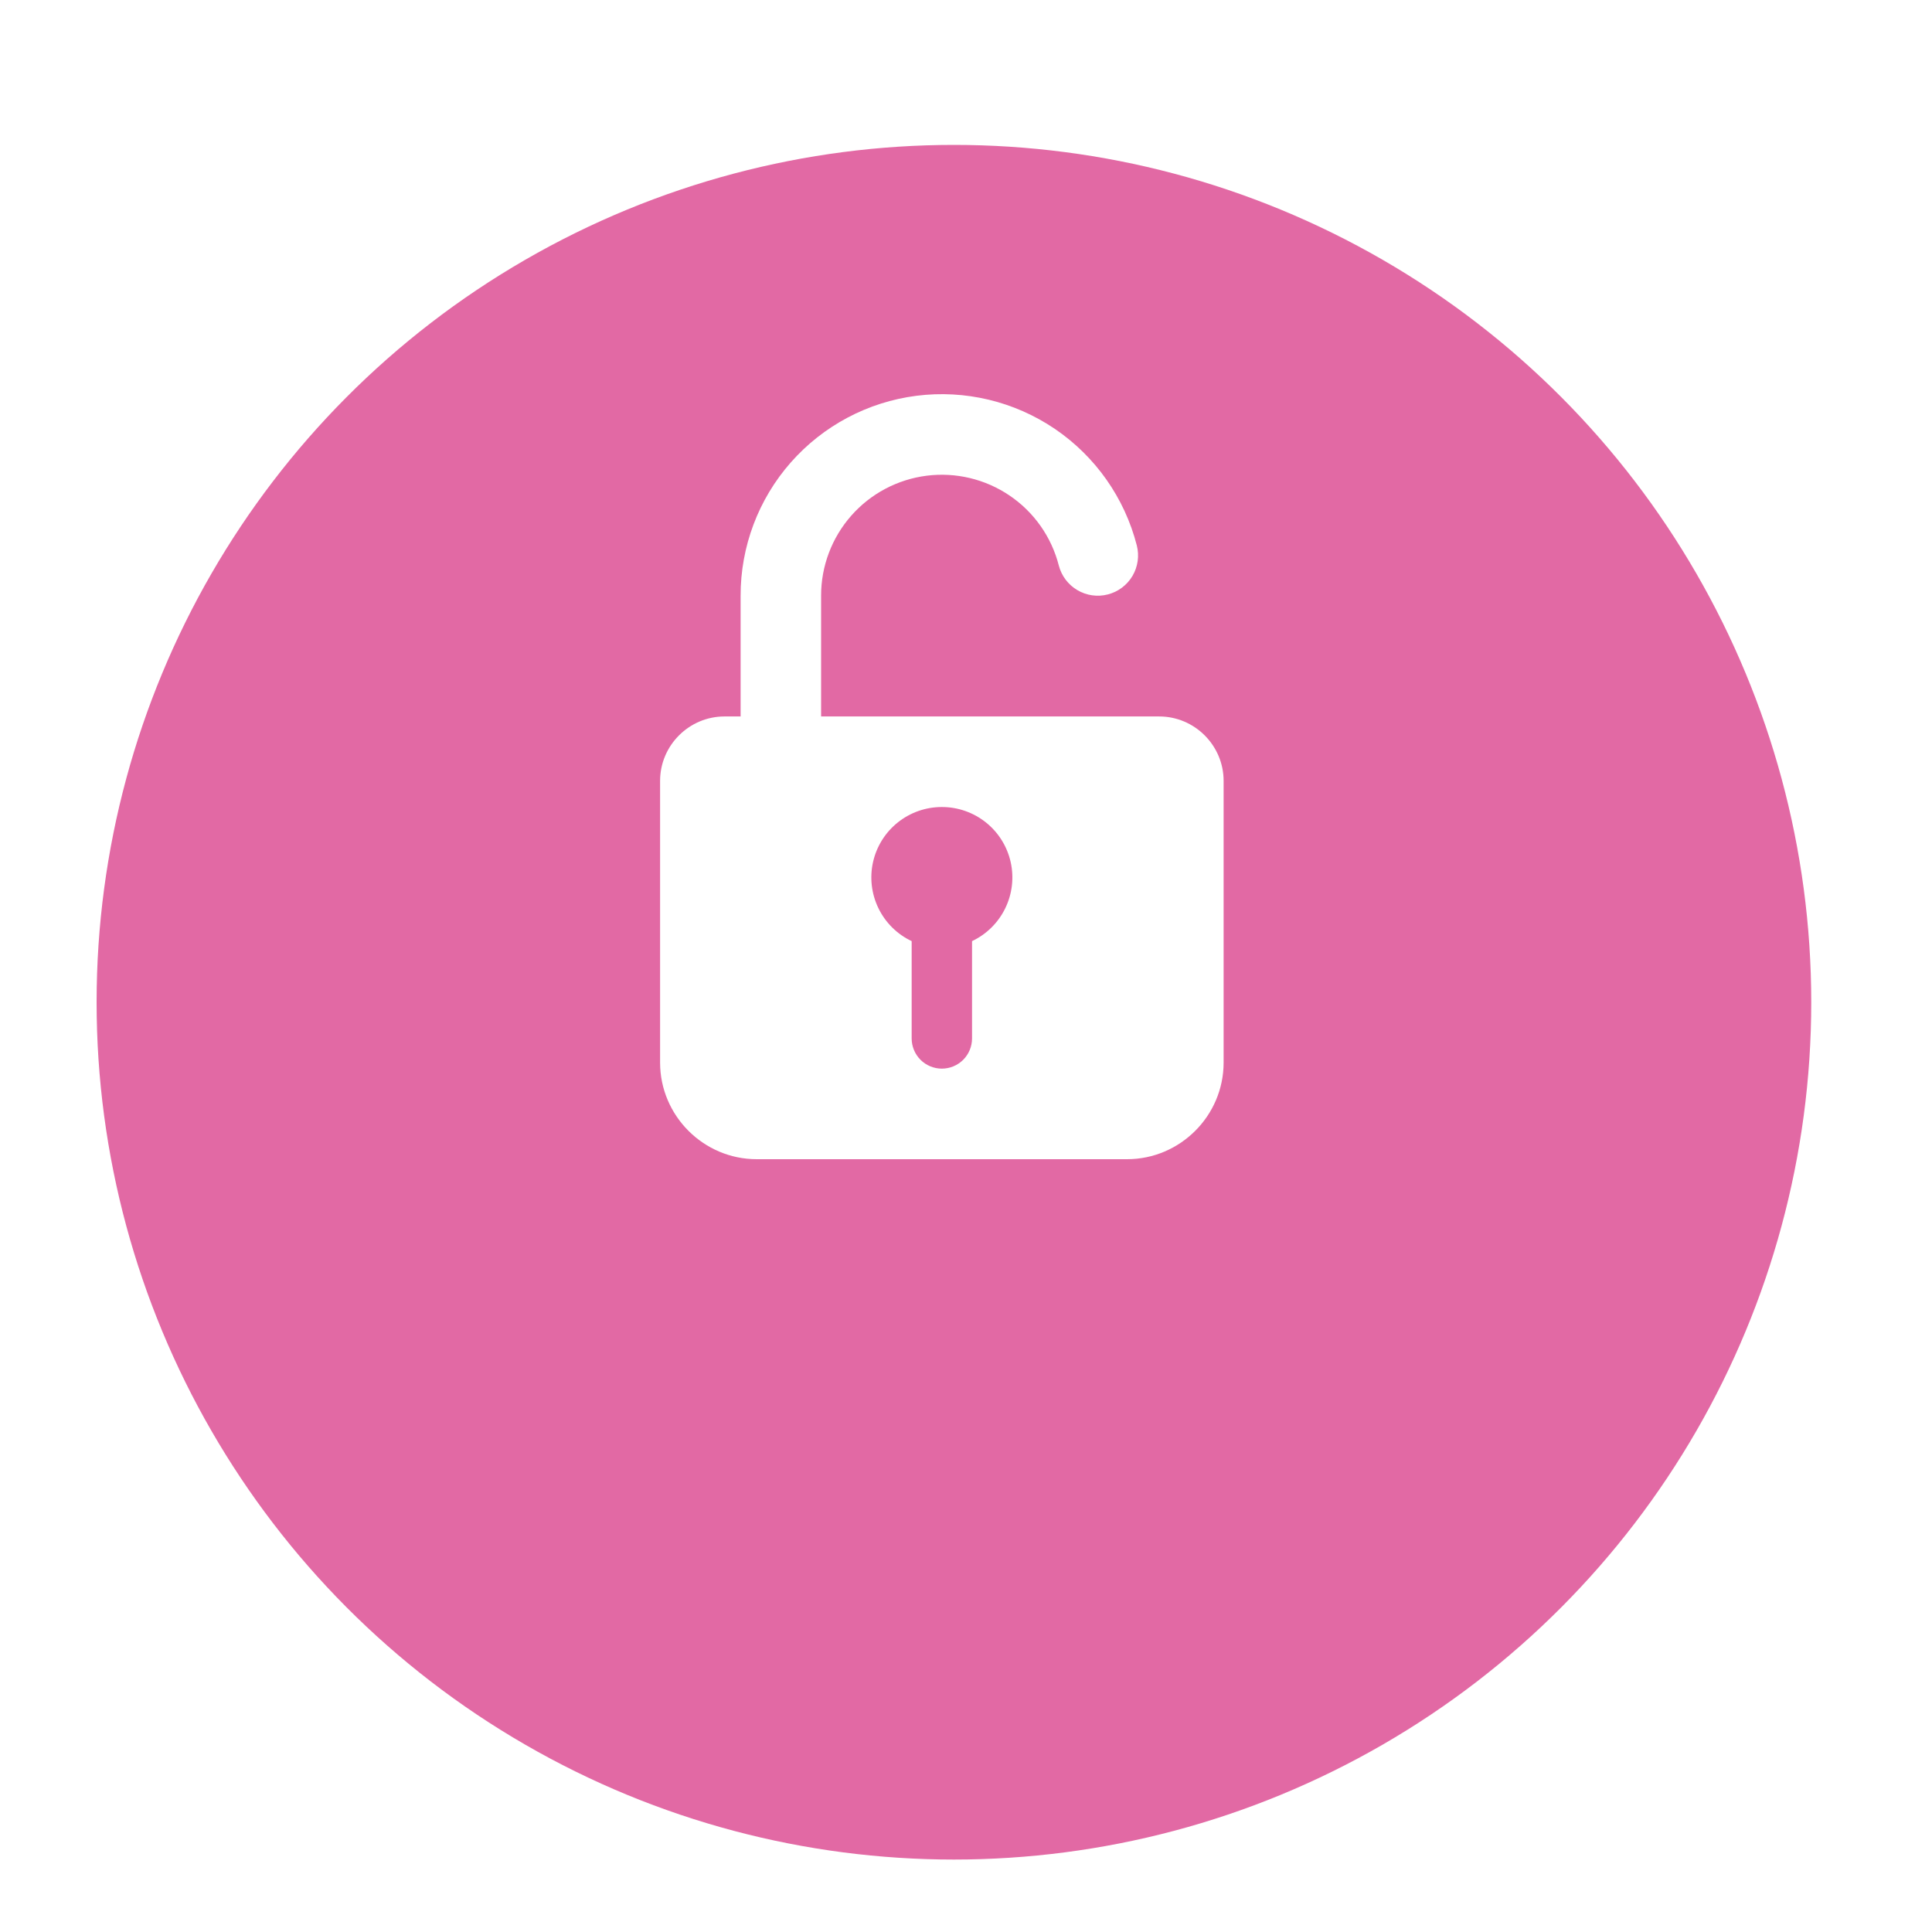 <svg width="80" height="80" viewBox="0 0 80 80" fill="none" xmlns="http://www.w3.org/2000/svg">
<g clip-path="url(#clip0_2380_3212)">
<g filter="url(#filter0_d_2380_3212)">
<circle cx="39.5" cy="35.5" r="35.5" fill="#E269A4"/>
</g>
<path fill-rule="evenodd" clip-rule="evenodd" d="M30.667 24.667C30.664 22.636 31.402 20.675 32.743 19.151C34.085 17.626 35.936 16.644 37.95 16.388C39.964 16.132 42.002 16.621 43.682 17.761C45.361 18.902 46.567 20.617 47.072 22.583C47.182 23.011 47.118 23.466 46.894 23.847C46.669 24.228 46.302 24.504 45.874 24.614C45.446 24.725 44.992 24.661 44.611 24.436C44.23 24.211 43.954 23.845 43.843 23.417C43.541 22.236 42.818 21.207 41.81 20.523C40.802 19.838 39.579 19.545 38.37 19.698C37.161 19.852 36.05 20.441 35.246 21.356C34.441 22.271 33.998 23.448 34 24.667V29.667H48C49.467 29.667 50.667 30.867 50.667 32.333V44C50.667 46.2 48.867 48 46.667 48H31.333C29.133 48 27.333 46.2 27.333 44V32.333C27.333 30.867 28.533 29.667 30 29.667H30.667V24.667ZM39 33.417C38.337 33.416 37.694 33.641 37.176 34.055C36.658 34.468 36.297 35.046 36.151 35.693C36.006 36.339 36.085 37.016 36.376 37.612C36.666 38.208 37.151 38.687 37.75 38.97V43C37.75 43.331 37.882 43.649 38.116 43.884C38.35 44.118 38.669 44.25 39 44.25C39.331 44.25 39.649 44.118 39.884 43.884C40.118 43.649 40.25 43.331 40.25 43V38.97C40.849 38.687 41.334 38.208 41.624 37.612C41.915 37.016 41.994 36.339 41.849 35.693C41.703 35.046 41.342 34.468 40.824 34.055C40.306 33.641 39.663 33.416 39 33.417Z" fill="white"/>
</g>
<defs>
<filter id="filter0_d_2380_3212" x="-6" y="-4" width="91" height="91" filterUnits="userSpaceOnUse" color-interpolation-filters="sRGB">
<feFlood flood-opacity="0" result="BackgroundImageFix"/>
<feColorMatrix in="SourceAlpha" type="matrix" values="0 0 0 0 0 0 0 0 0 0 0 0 0 0 0 0 0 0 127 0" result="hardAlpha"/>
<feOffset dy="6"/>
<feGaussianBlur stdDeviation="5"/>
<feComposite in2="hardAlpha" operator="out"/>
<feColorMatrix type="matrix" values="0 0 0 0 0 0 0 0 0 0 0 0 0 0 0 0 0 0 0.1 0"/>
<feBlend mode="normal" in2="BackgroundImageFix" result="effect1_dropShadow_2380_3212"/>
<feBlend mode="normal" in="SourceGraphic" in2="effect1_dropShadow_2380_3212" result="shape"/>
</filter>
<clipPath id="clip0_2380_3212">
<rect width="80" height="80" fill="white"/>
</clipPath>
</defs>
</svg>
